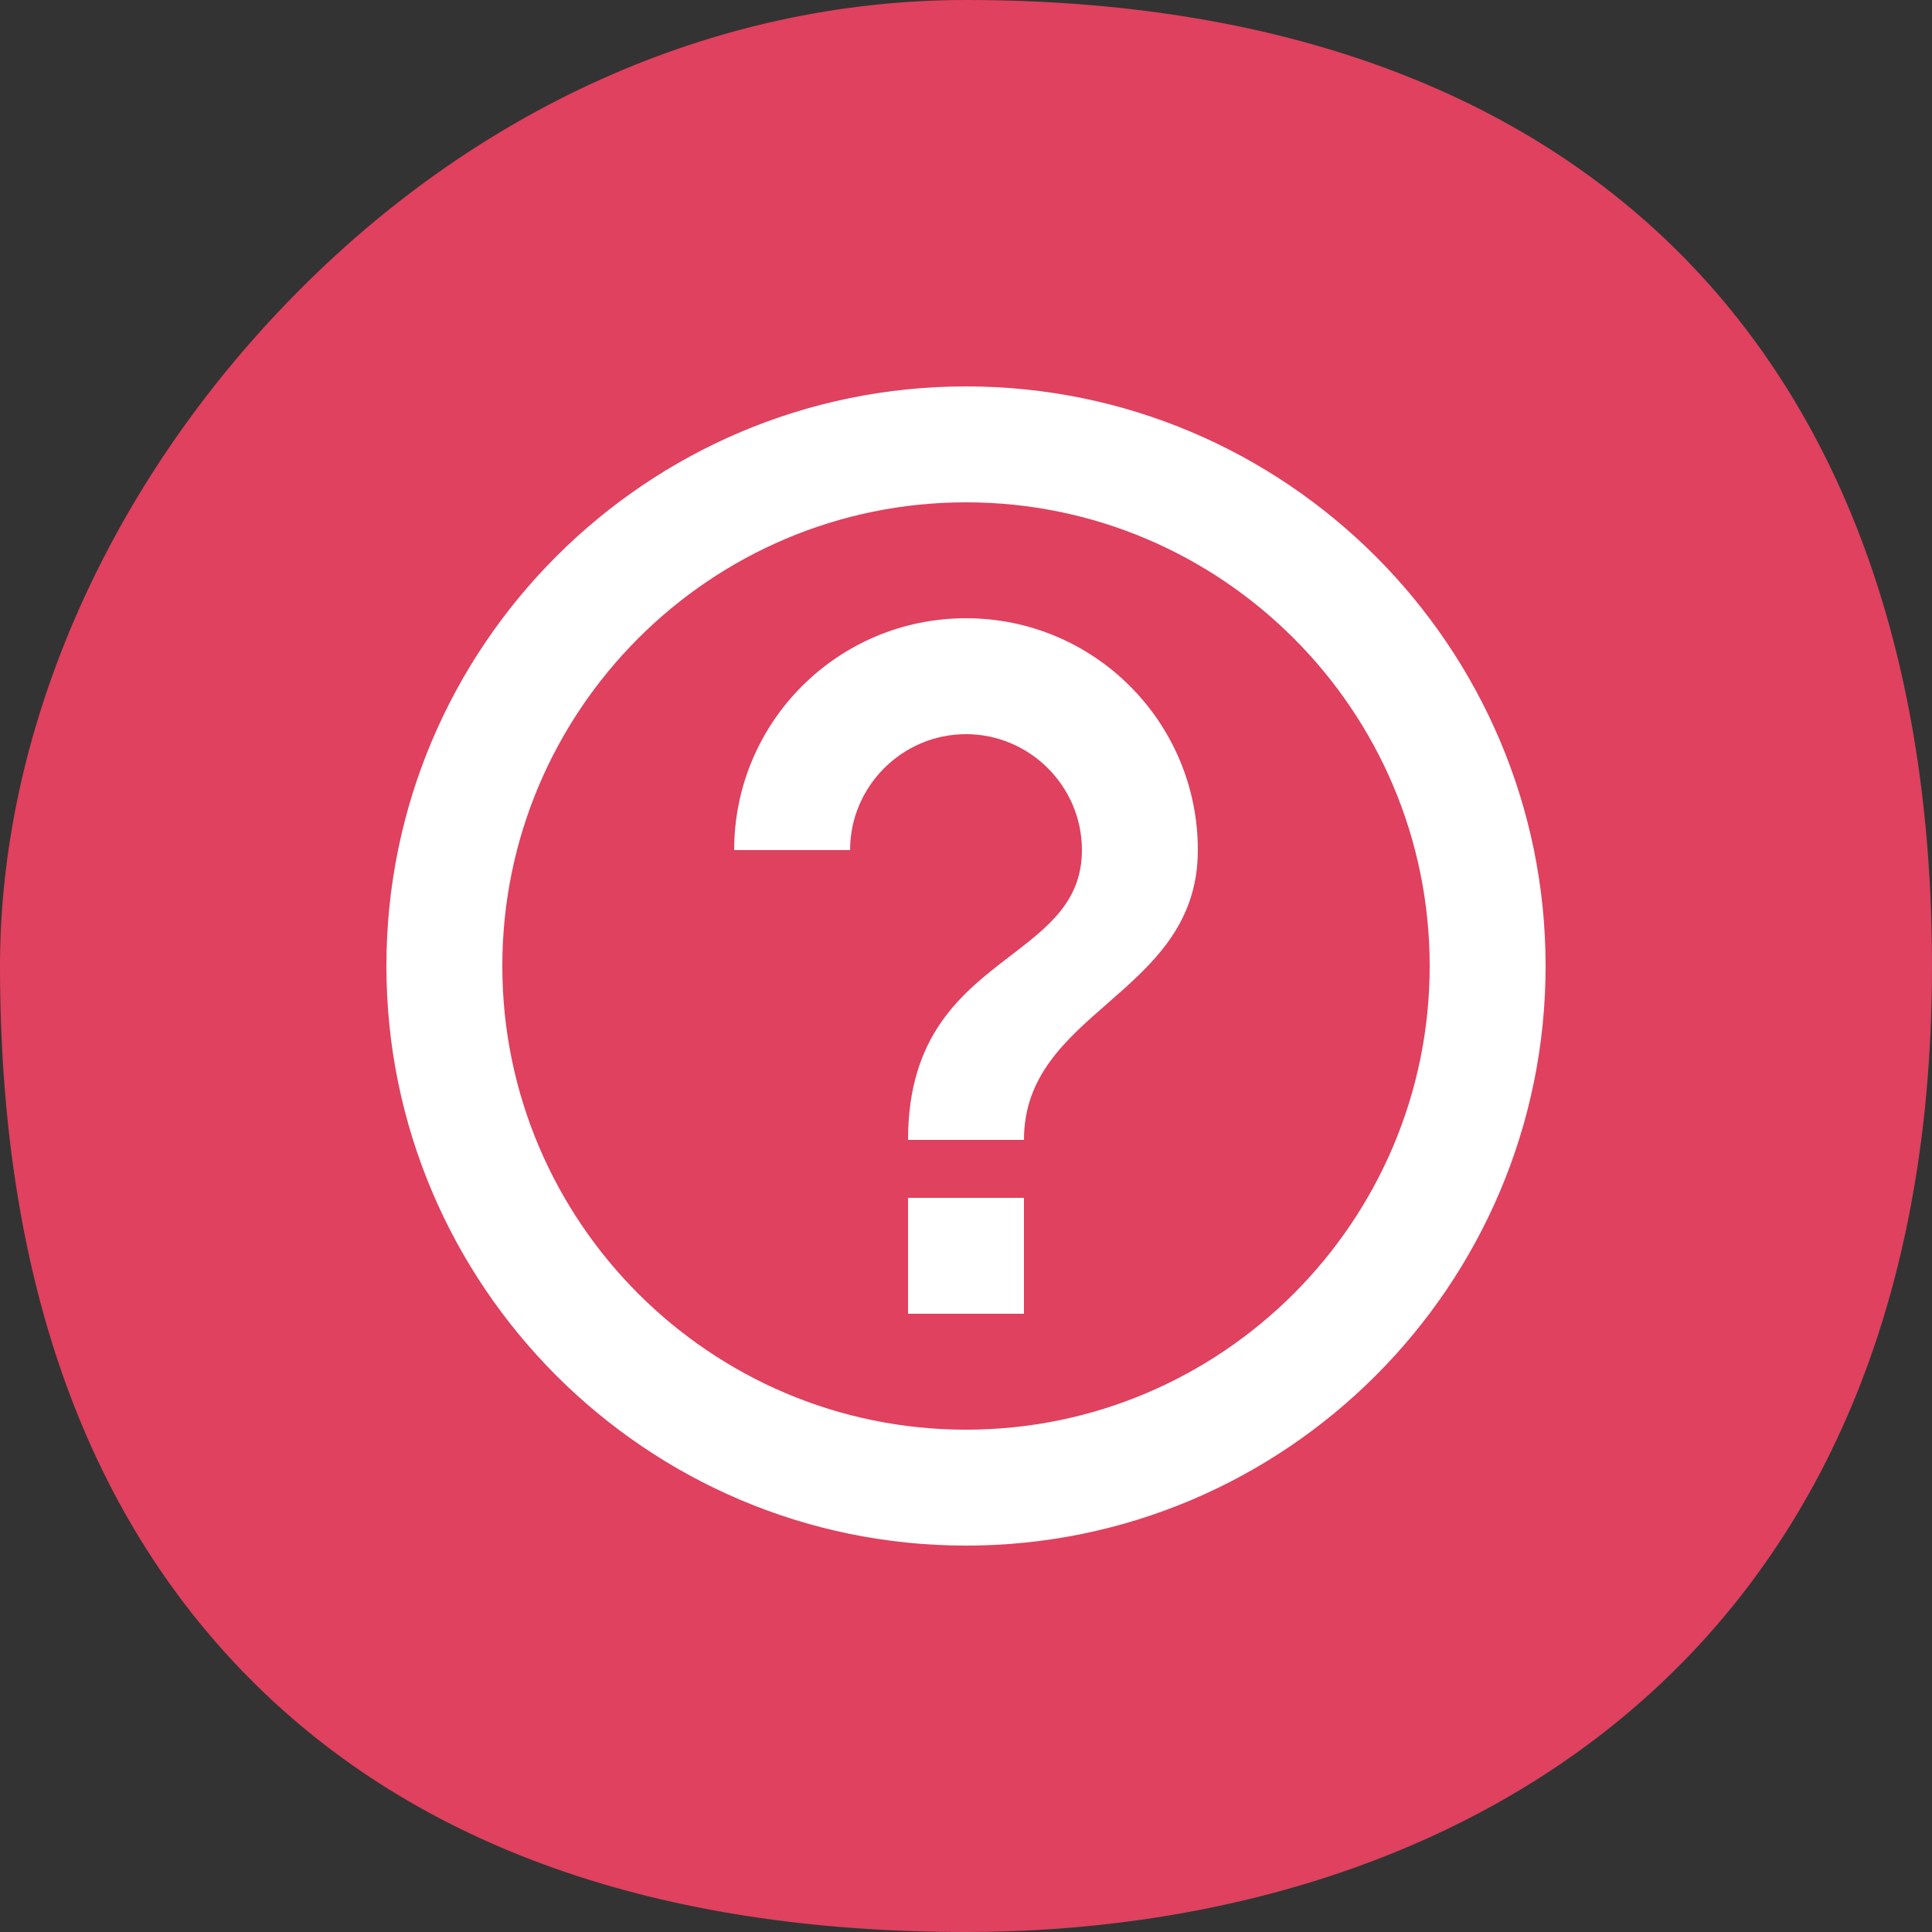<svg xmlns="http://www.w3.org/2000/svg" fill="none" viewBox="0 0 120 120"><rect x="0" y="0" width="120" height="120" fill="#333333" stroke="none"/><path fill="#DF415F" d="M60 120c-19.143 0-34.101-5.281-44.466-15.714C5.169 93.855 0 79.02 0 60c0-14.334 6.405-29.244 17.565-40.923C29.292 6.775 44.409 0 60 0c38.136 0 60 21.864 60 60 0 44.24-30.992 60-60 60Z"/><path fill="#fff" fill-rule="evenodd" d="M24 60c0 19.85 16.15 36 36 36s36-16.15 36-36-16.15-36-36-36-36 16.15-36 36Zm36-28.8c-15.88 0-28.8 12.92-28.8 28.8S44.12 88.8 60 88.8 88.8 75.88 88.8 60 75.88 31.2 60 31.2Zm14.4 21.6c0-7.956-6.444-14.4-14.4-14.4s-14.4 6.444-14.4 14.4h7.2c0-3.96 3.24-7.2 7.2-7.2s7.2 3.24 7.2 7.2c0 3.165-2.087 4.765-4.427 6.558C59.791 61.644 56.4 64.243 56.4 70.8h7.2c0-3.943 2.56-6.18 5.187-8.476 2.769-2.42 5.613-4.905 5.613-9.524Zm-18 21.6v7.2h7.2v-7.2h-7.2Z" clip-rule="evenodd"/></svg>
